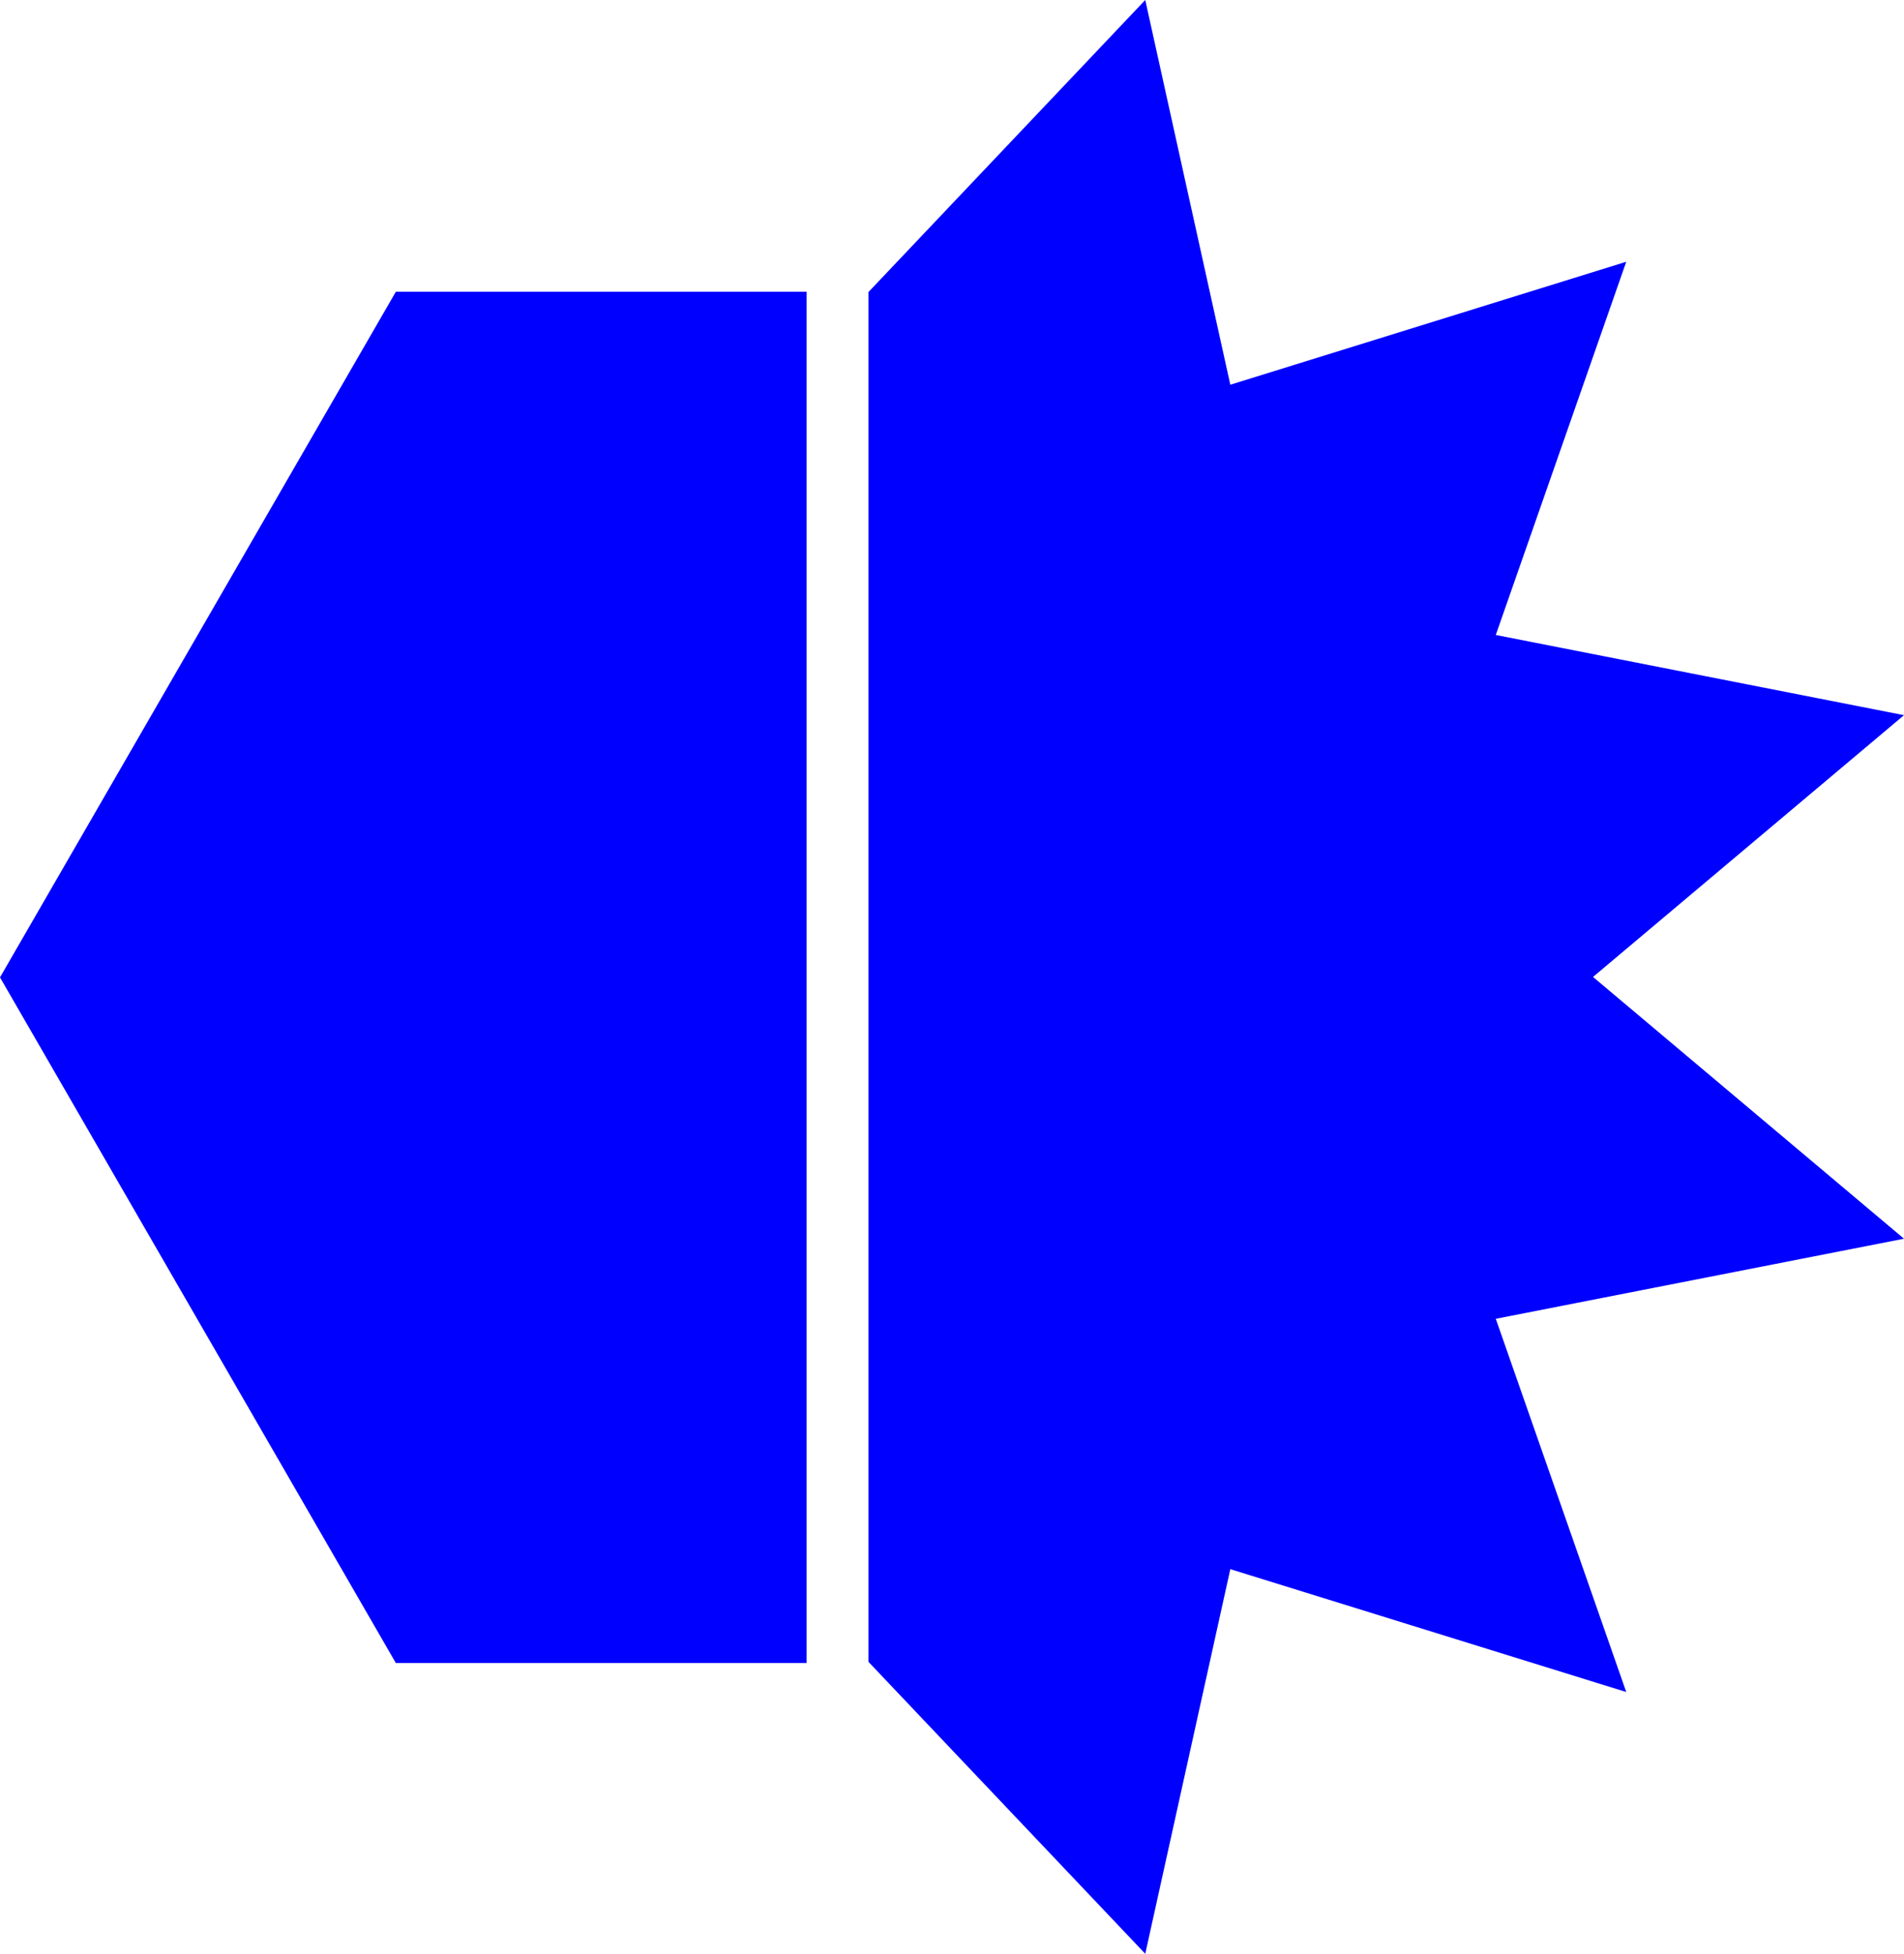 <?xml version="1.0" encoding="utf-8"?>
<!-- Generator: Adobe Illustrator 24.3.0, SVG Export Plug-In . SVG Version: 6.00 Build 0)  -->
<svg version="1.1" id="Laag_1" xmlns="http://www.w3.org/2000/svg" xmlns:xlink="http://www.w3.org/1999/xlink" x="0px" y="0px"
	 viewBox="0 0 171.92 176.37" style="enable-background:new 0 0 171.92 176.37;" xml:space="preserve">
<style type="text/css">
	.st0{fill:#0000FF;}
</style>
<polygon class="st0" points="78.42,26.36 103.41,0 111.09,34.73 146.84,23.63 135.06,57.32 171.92,64.56 143.84,88.19 
	171.92,111.82 135.06,119.05 146.84,152.74 111.09,141.65 103.41,176.37 78.42,150.02 "/>
<polygon class="st0" points="0,88.23 35.74,26.34 72.83,26.34 72.83,150.12 35.74,150.12 "/>
</svg>
